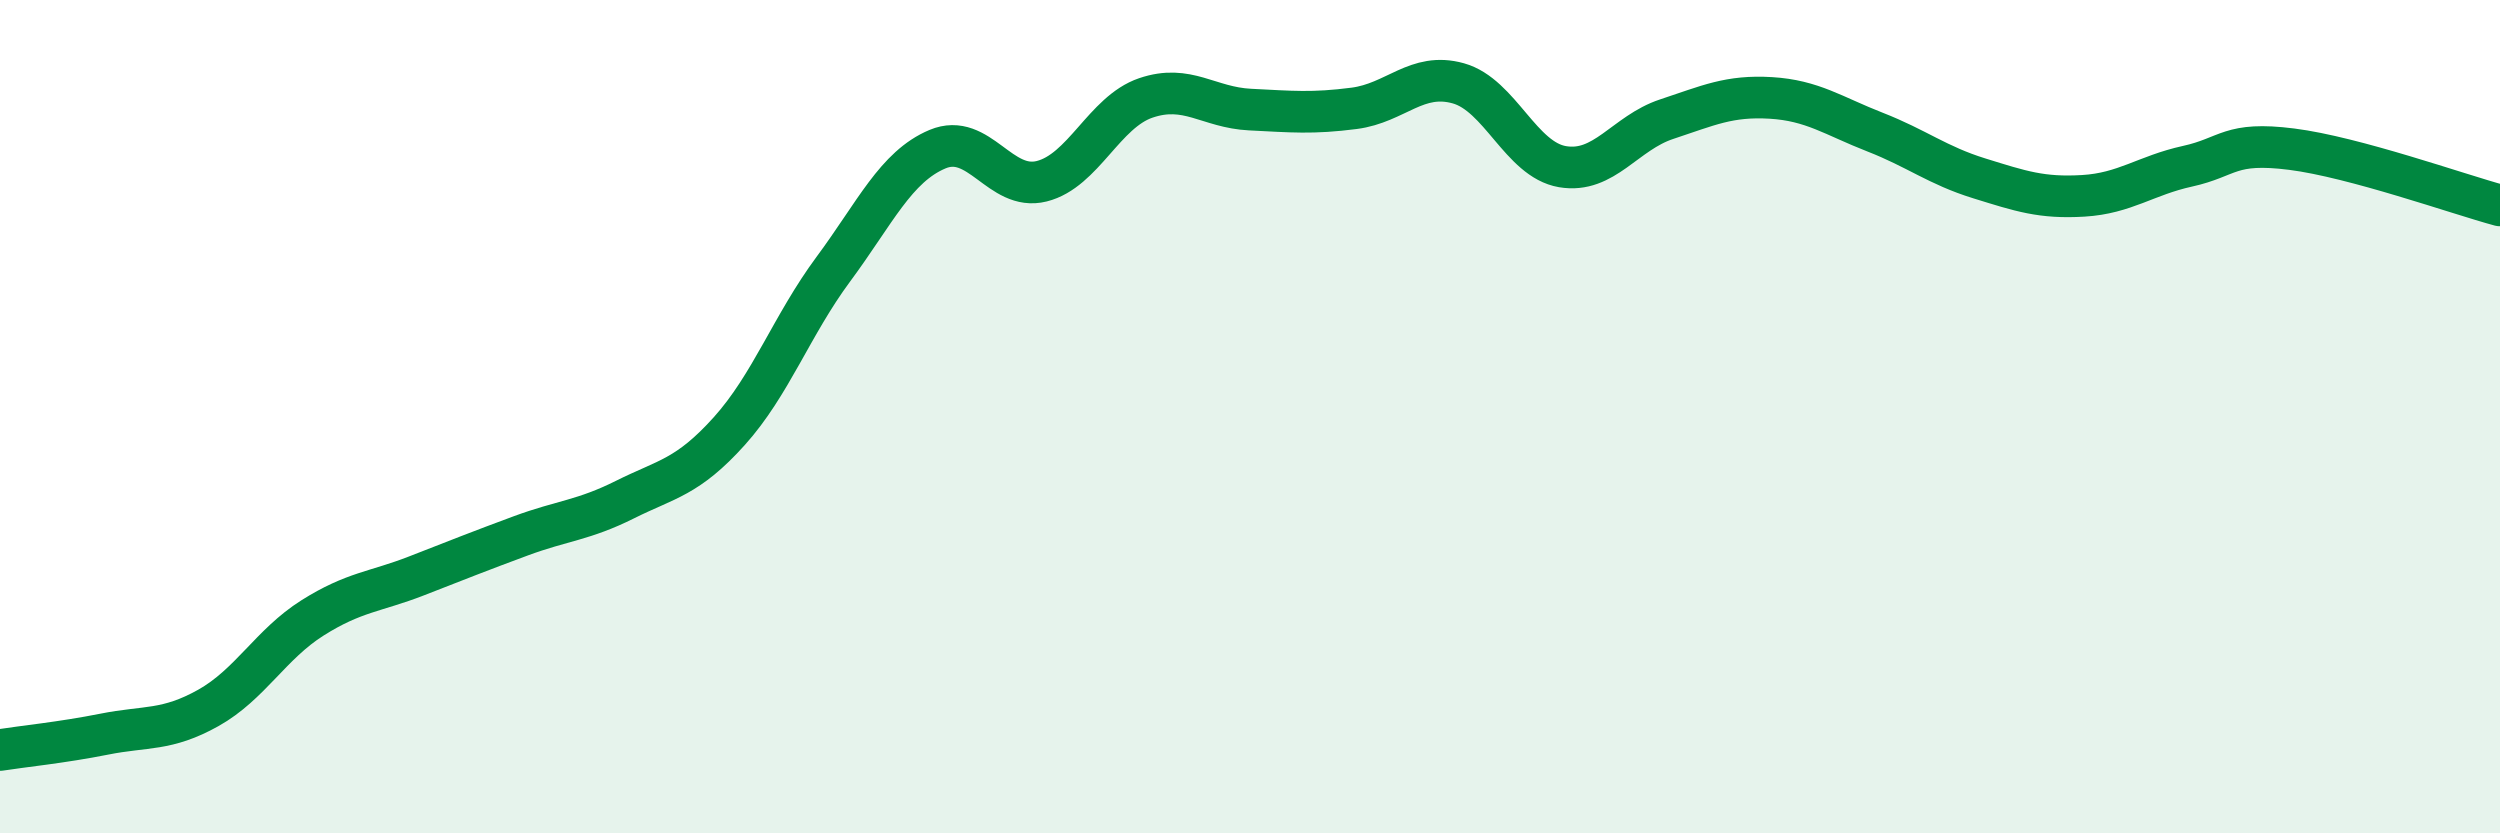 
    <svg width="60" height="20" viewBox="0 0 60 20" xmlns="http://www.w3.org/2000/svg">
      <path
        d="M 0,18 C 0.5,17.92 1.5,17.82 2.5,17.62 C 3.5,17.42 4,17.55 5,16.99 C 6,16.43 6.5,15.46 7.5,14.83 C 8.5,14.2 9,14.21 10,13.82 C 11,13.43 11.5,13.23 12.5,12.86 C 13.5,12.49 14,12.49 15,11.99 C 16,11.49 16.5,11.46 17.5,10.35 C 18.5,9.24 19,7.81 20,6.46 C 21,5.11 21.5,4 22.5,3.58 C 23.5,3.16 24,4.6 25,4.35 C 26,4.1 26.5,2.69 27.5,2.35 C 28.5,2.01 29,2.58 30,2.63 C 31,2.68 31.5,2.73 32.5,2.6 C 33.5,2.47 34,1.72 35,2 C 36,2.28 36.5,3.83 37.5,4 C 38.5,4.17 39,3.19 40,2.86 C 41,2.53 41.5,2.29 42.5,2.35 C 43.5,2.41 44,2.78 45,3.17 C 46,3.56 46.5,3.97 47.5,4.28 C 48.5,4.59 49,4.76 50,4.7 C 51,4.64 51.5,4.21 52.5,3.99 C 53.5,3.77 53.5,3.39 55,3.58 C 56.5,3.77 59,4.66 60,4.93L60 20L0 20Z"
        fill="#008740"
        opacity="0.1"
        stroke-linecap="round"
        stroke-linejoin="round"
      />
      <path
        d="M 0,18 C 0.5,17.92 1.5,17.82 2.5,17.62 C 3.5,17.42 4,17.55 5,16.99 C 6,16.43 6.5,15.46 7.5,14.83 C 8.5,14.2 9,14.21 10,13.82 C 11,13.43 11.5,13.23 12.5,12.86 C 13.5,12.49 14,12.49 15,11.99 C 16,11.49 16.5,11.46 17.5,10.35 C 18.5,9.24 19,7.81 20,6.46 C 21,5.11 21.5,4 22.5,3.58 C 23.5,3.16 24,4.6 25,4.35 C 26,4.1 26.5,2.69 27.5,2.35 C 28.5,2.01 29,2.58 30,2.63 C 31,2.68 31.5,2.73 32.5,2.6 C 33.5,2.47 34,1.72 35,2 C 36,2.28 36.5,3.83 37.5,4 C 38.5,4.17 39,3.19 40,2.86 C 41,2.53 41.5,2.29 42.5,2.35 C 43.5,2.41 44,2.78 45,3.17 C 46,3.56 46.5,3.97 47.5,4.28 C 48.5,4.59 49,4.76 50,4.7 C 51,4.64 51.5,4.21 52.5,3.99 C 53.5,3.77 53.5,3.39 55,3.58 C 56.5,3.77 59,4.66 60,4.93"
        stroke="#008740"
        stroke-width="1"
        fill="none"
        stroke-linecap="round"
        stroke-linejoin="round"
      />
    </svg>
  